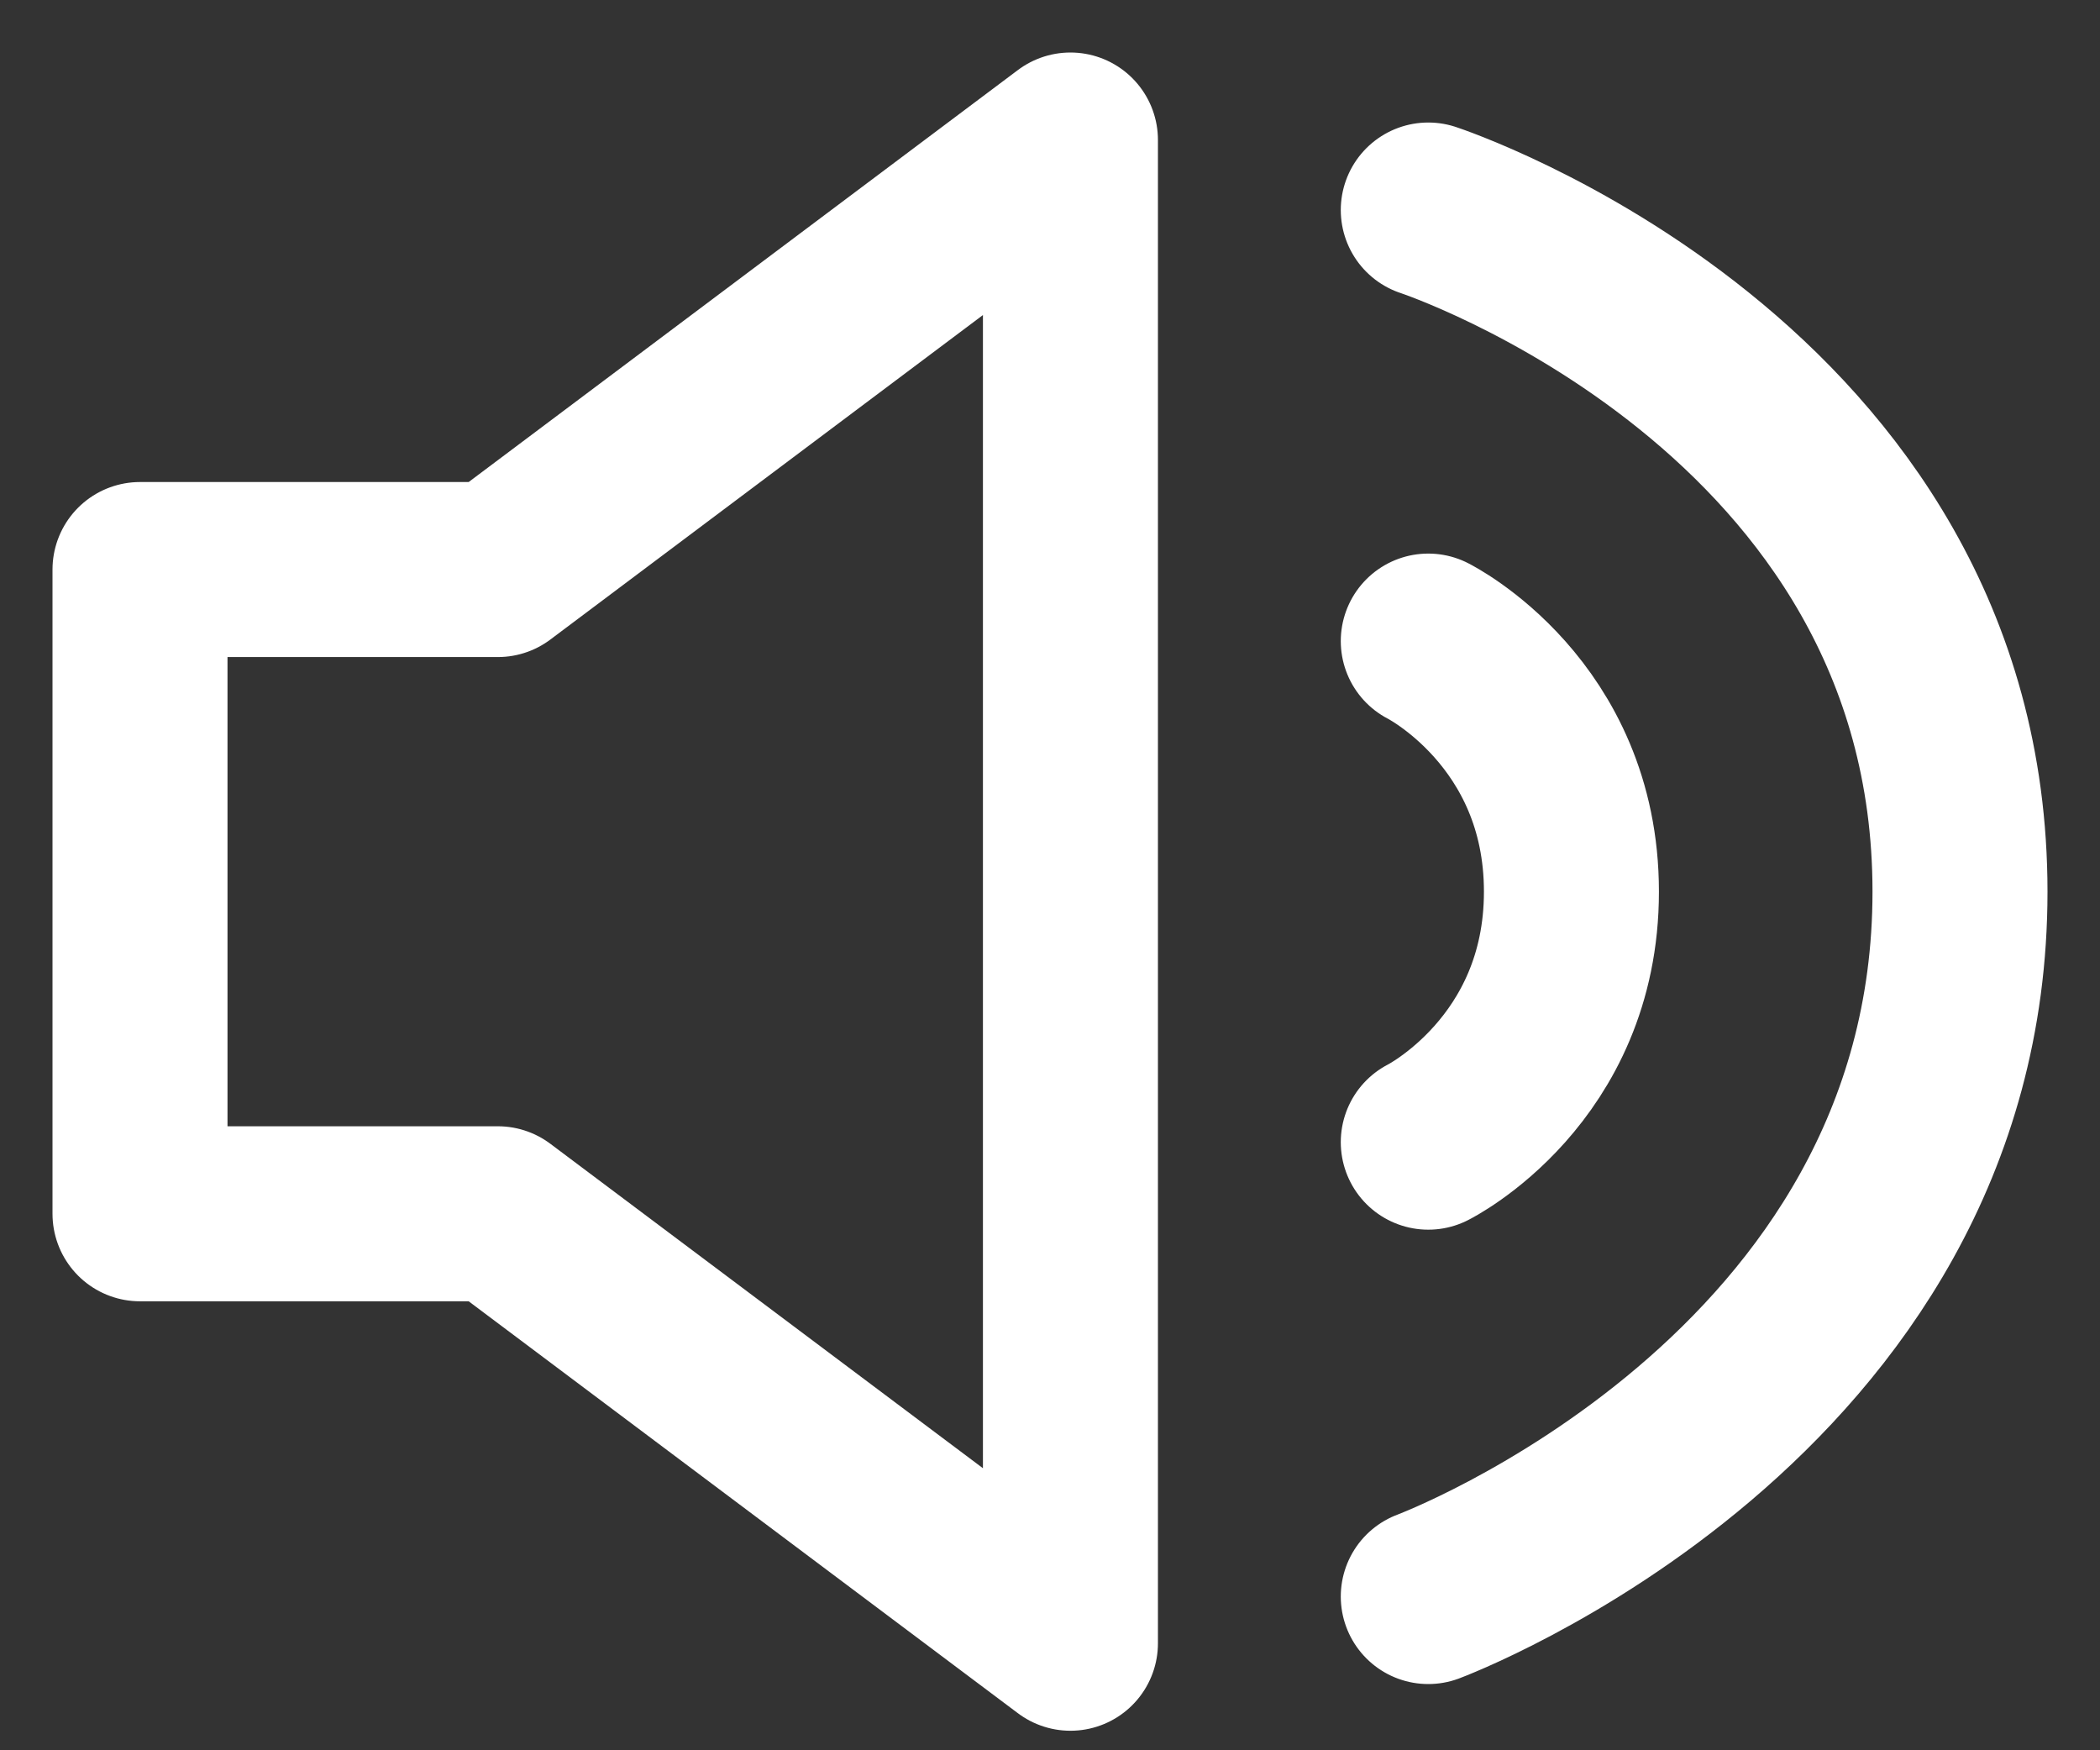 <svg width="30" height="25" viewBox="0 0 30 25" fill="none" xmlns="http://www.w3.org/2000/svg">
<rect x="0" y="0" width="30" height="25" fill="#333333" stroke="none"/>
<path d="M20.404 9.157C20.404 9.157 22.449 10.18 22.449 12.736C22.449 15.292 20.404 16.314 20.404 16.314M20.404 3C20.404 3 28 5.5 28 12.736C28 19.971 20.404 22.804 20.404 22.804M2 8.135V17.337H7.112L15.292 23.471V2L7.112 8.135H2Z" stroke="white" stroke-width="2.5" stroke-linecap="round" stroke-linejoin="round"/>
</svg>
